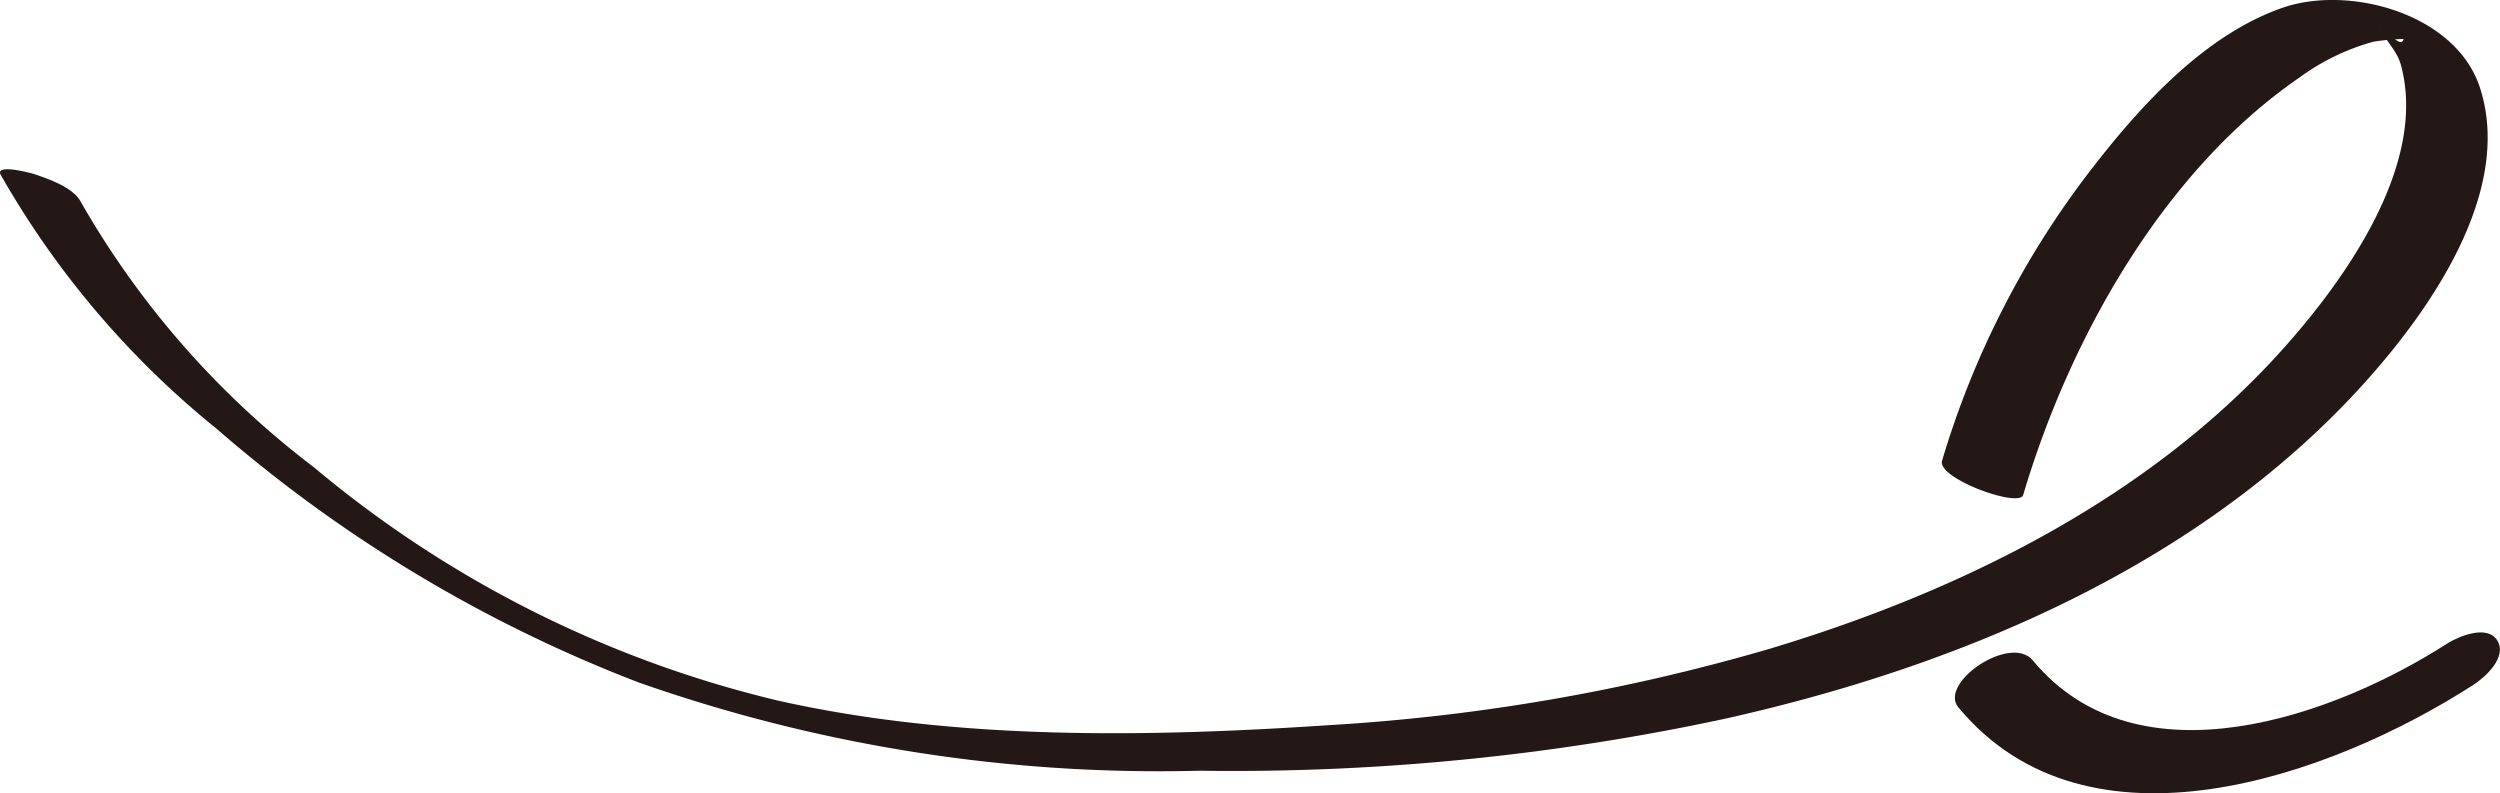 <svg xmlns="http://www.w3.org/2000/svg" xmlns:xlink="http://www.w3.org/1999/xlink" width="70.434" height="22.349" viewBox="0 0 70.434 22.349">
  <defs>
    <clipPath id="clip-path">
      <rect id="長方形_23569" data-name="長方形 23569" width="70.434" height="22.349" transform="translate(0 0)" fill="none"/>
    </clipPath>
  </defs>
  <g id="グループ_8440" data-name="グループ 8440" transform="translate(0 0)">
    <g id="グループ_8439" data-name="グループ 8439" clip-path="url(#clip-path)">
      <path id="パス_9429" data-name="パス 9429" d="M55.182,19.937c3.645,4.392,10.509,1.929,14.5-.641.345-.222.958-.781.677-1.248s-1.1-.115-1.417.085c-3.132,2.016-8.7,4.058-11.671.472-.624-.752-2.672.634-2.093,1.332" fill="#231815"/>
      <path id="パス_9430" data-name="パス 9430" d="M.017,4.92a25.211,25.211,0,0,0,6.089,7.162,39.918,39.918,0,0,0,11.879,7.142A44.19,44.19,0,0,0,33.8,21.714a66.028,66.028,0,0,0,14.784-1.461c6.36-1.42,12.822-4.082,17.437-8.83C68.042,9.341,70.9,5.638,69.869,2.47,69.191.381,66.184-.433,64.307.219c-2.187.76-3.989,2.745-5.363,4.52a25.17,25.17,0,0,0-4.229,8.242c-.147.5,2.176,1.334,2.285.966,1.293-4.368,3.925-9.1,7.758-11.744a6.4,6.4,0,0,1,2.114-1.029,6.6,6.6,0,0,1,.844-.076c-.06.327-.615-.4-.692-.326.054-.054.115.234.044.025.114.334.459.608.574,1.033.764,2.806-1.6,6.082-3.334,8.013-3.774,4.211-9.113,6.832-14.455,8.437a55.971,55.971,0,0,1-12.36,2.147c-5.1.342-10.561.44-15.571-.688a31.821,31.821,0,0,1-13.085-6.58A24.857,24.857,0,0,1,2.284,5.7c-.212-.417-.907-.657-1.32-.795-.095-.031-1.107-.3-.947.015" fill="#231815"/>
    </g>
  </g>
</svg>
